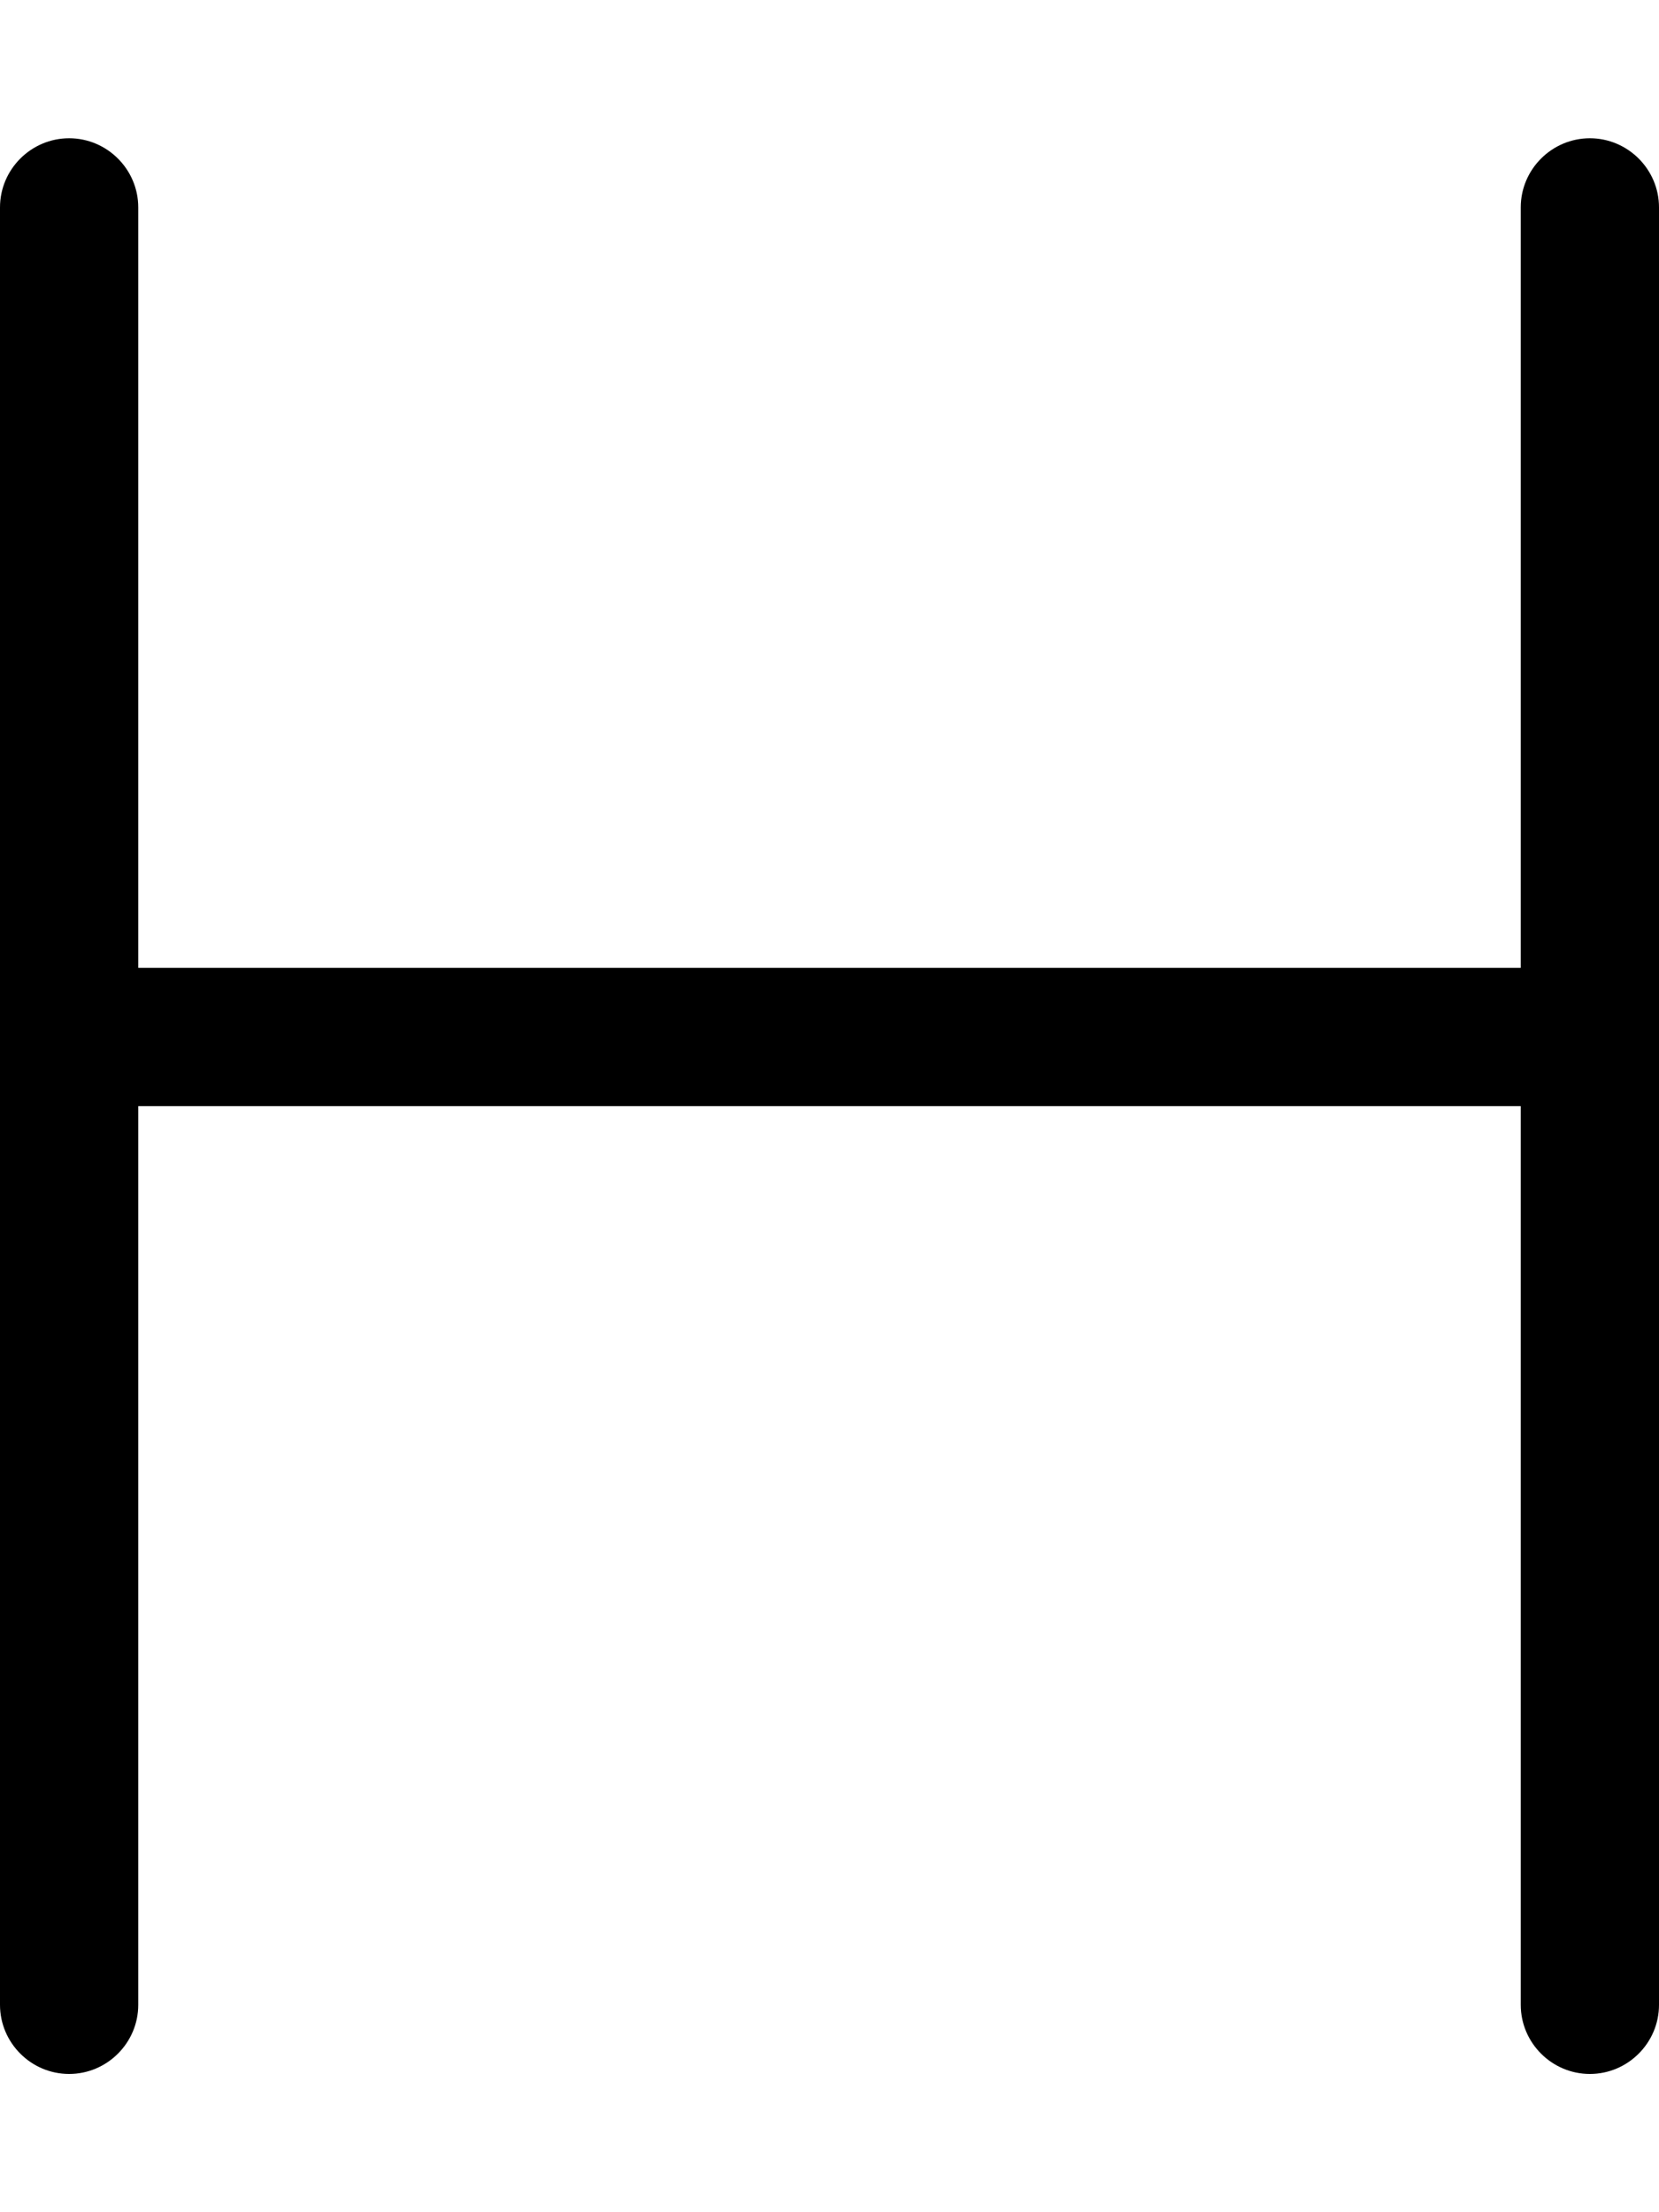 <svg xmlns="http://www.w3.org/2000/svg" viewBox="0 0 384 512"><!--! Font Awesome Pro 6.5.1 by @fontawesome - https://fontawesome.com License - https://fontawesome.com/license (Commercial License) Copyright 2023 Fonticons, Inc. --><path d="M352 256l0 208c0 8.8 7.2 16 16 16s16-7.2 16-16l0-240V48c0-8.8-7.2-16-16-16s-16 7.2-16 16V224L32 224 32 48c0-8.8-7.2-16-16-16S0 39.2 0 48V464c0 8.8 7.2 16 16 16s16-7.2 16-16l0-208 320 0z"/></svg>